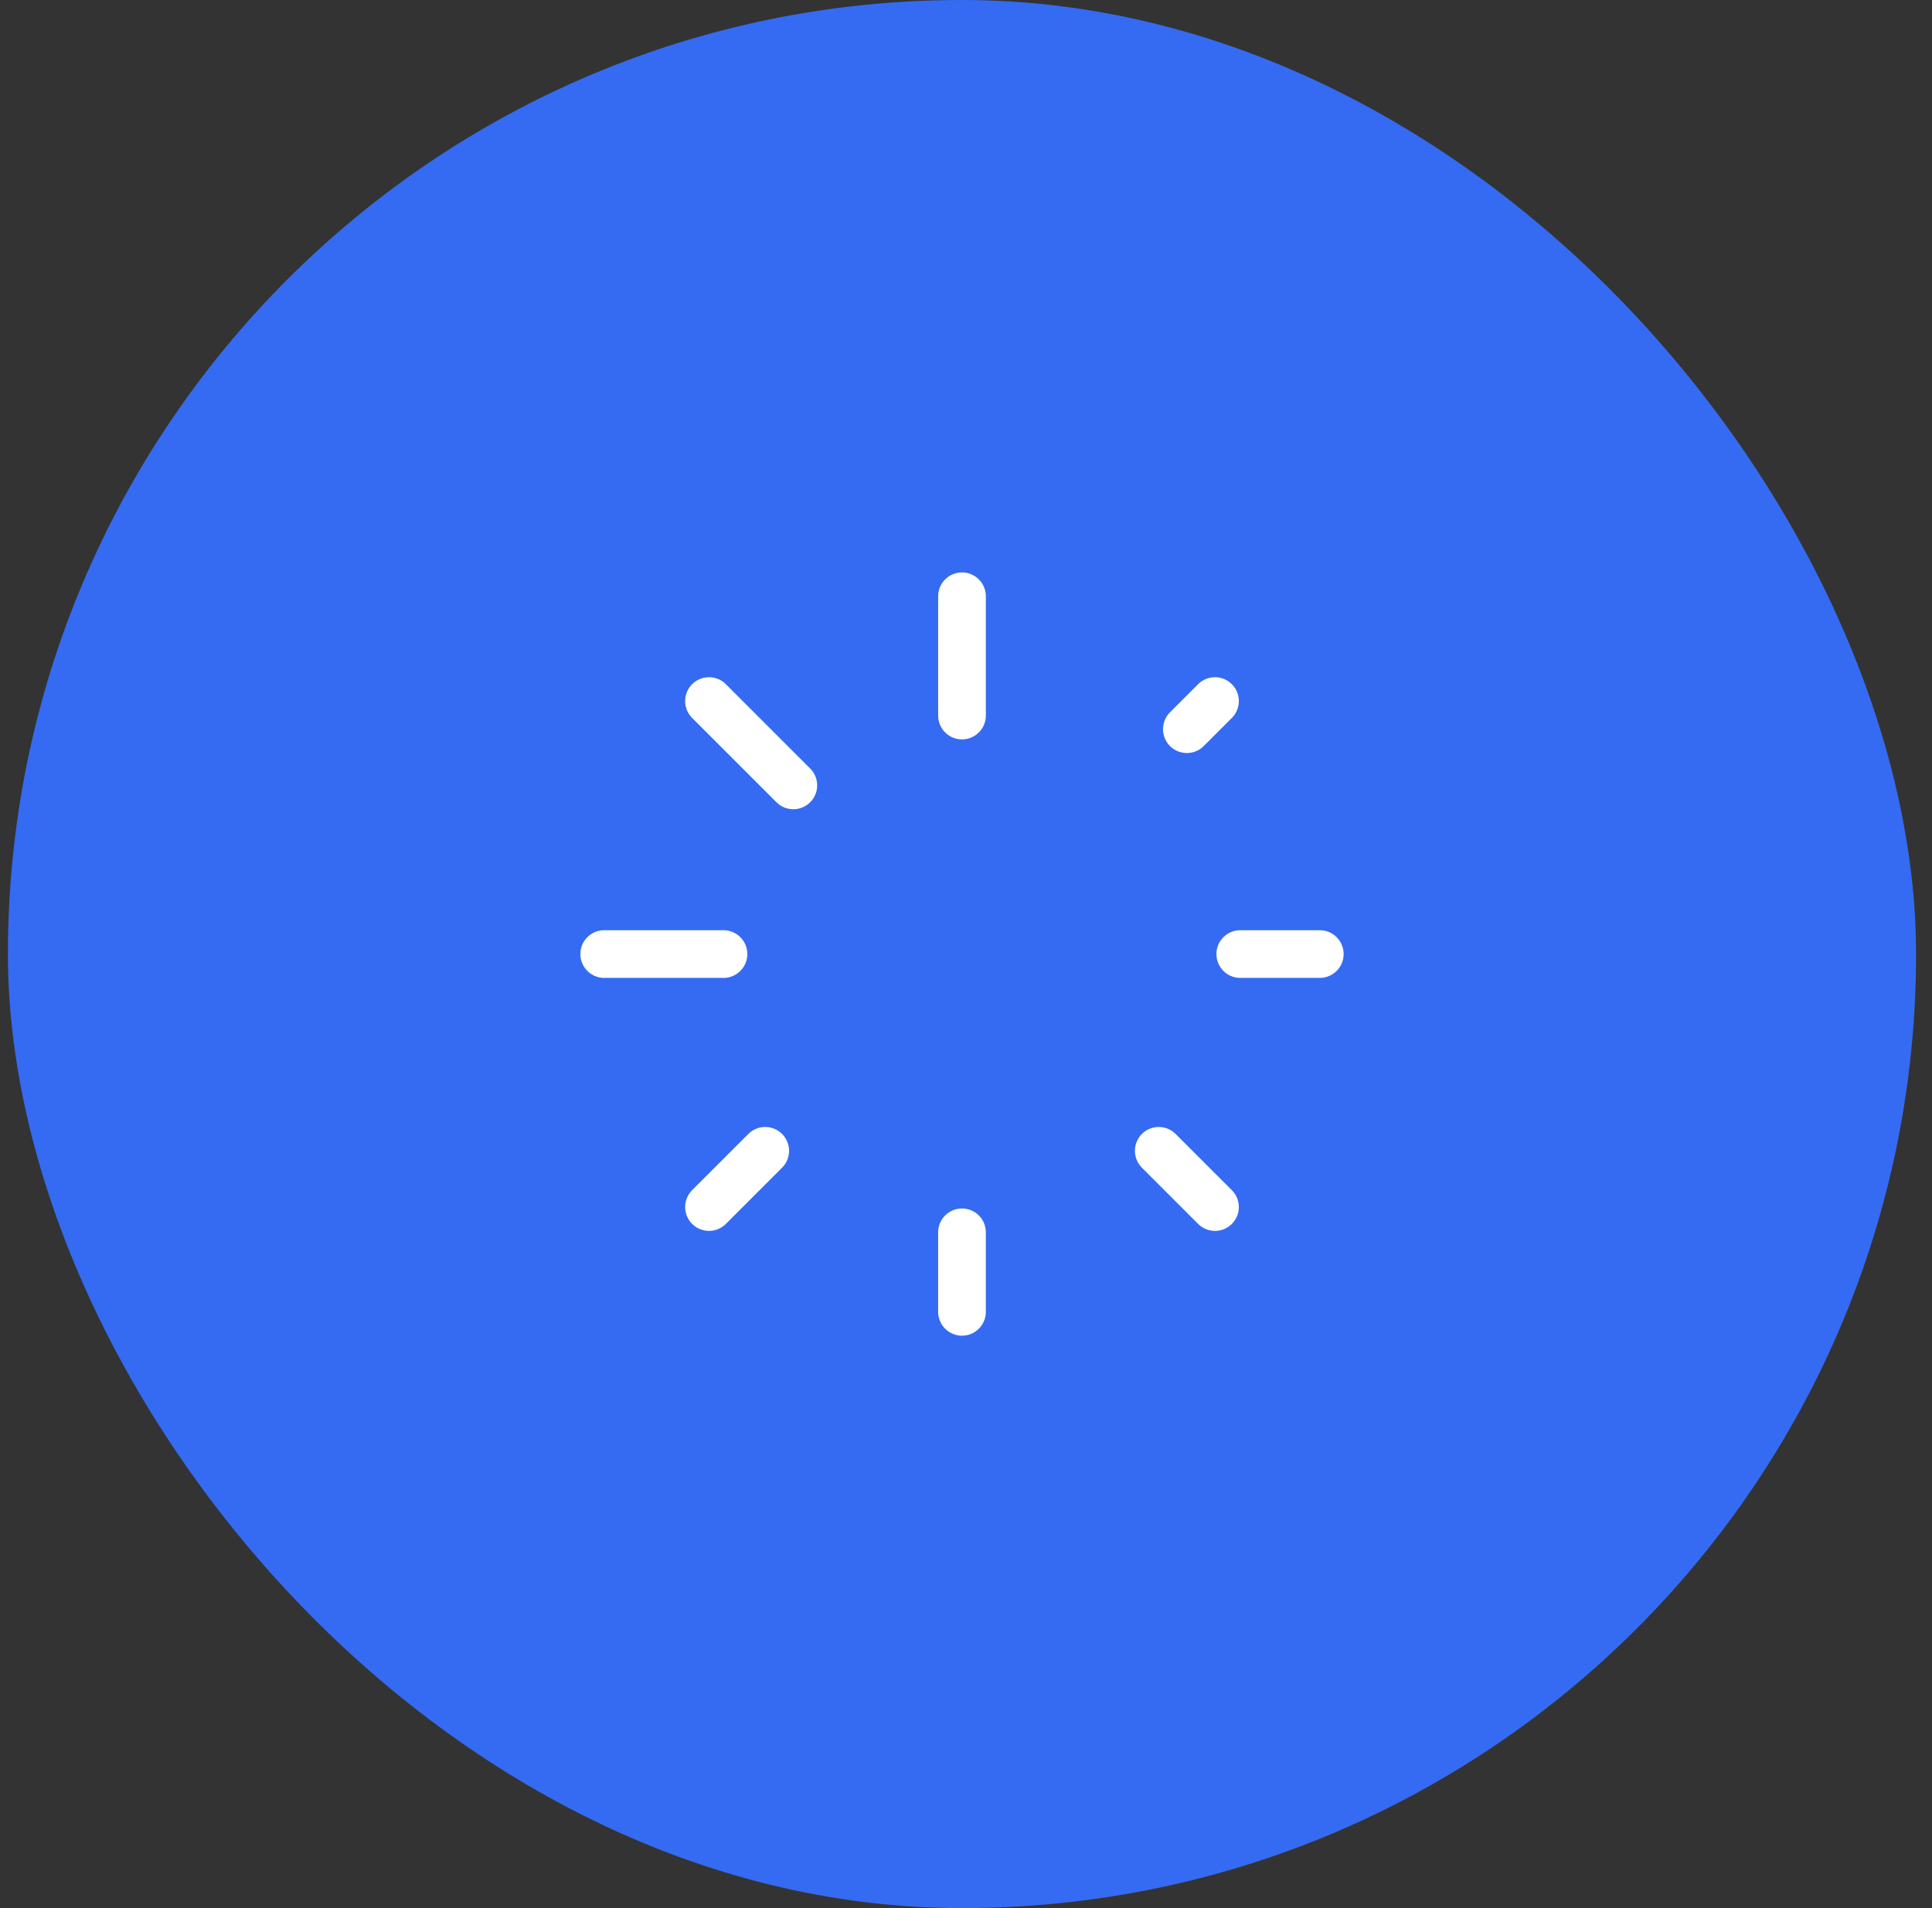 <svg width="81" height="80" viewBox="0 0 81 80" fill="none" xmlns="http://www.w3.org/2000/svg">
<rect x="0" y="0" width="81" height="80" fill="#333333" stroke="none"/>
<rect x="0.332" width="80" height="80" rx="40" fill="#356BF2"/>
<path d="M40.332 30V25M40.332 55V51.667M51.999 40H55.332M25.332 40H30.332M49.76 30.572L50.939 29.393M29.725 50.607L32.082 48.25M48.582 48.25L50.939 50.607M29.725 29.393L33.26 32.928" stroke="white" stroke-width="2" stroke-linecap="round" stroke-linejoin="round"/>
</svg>
